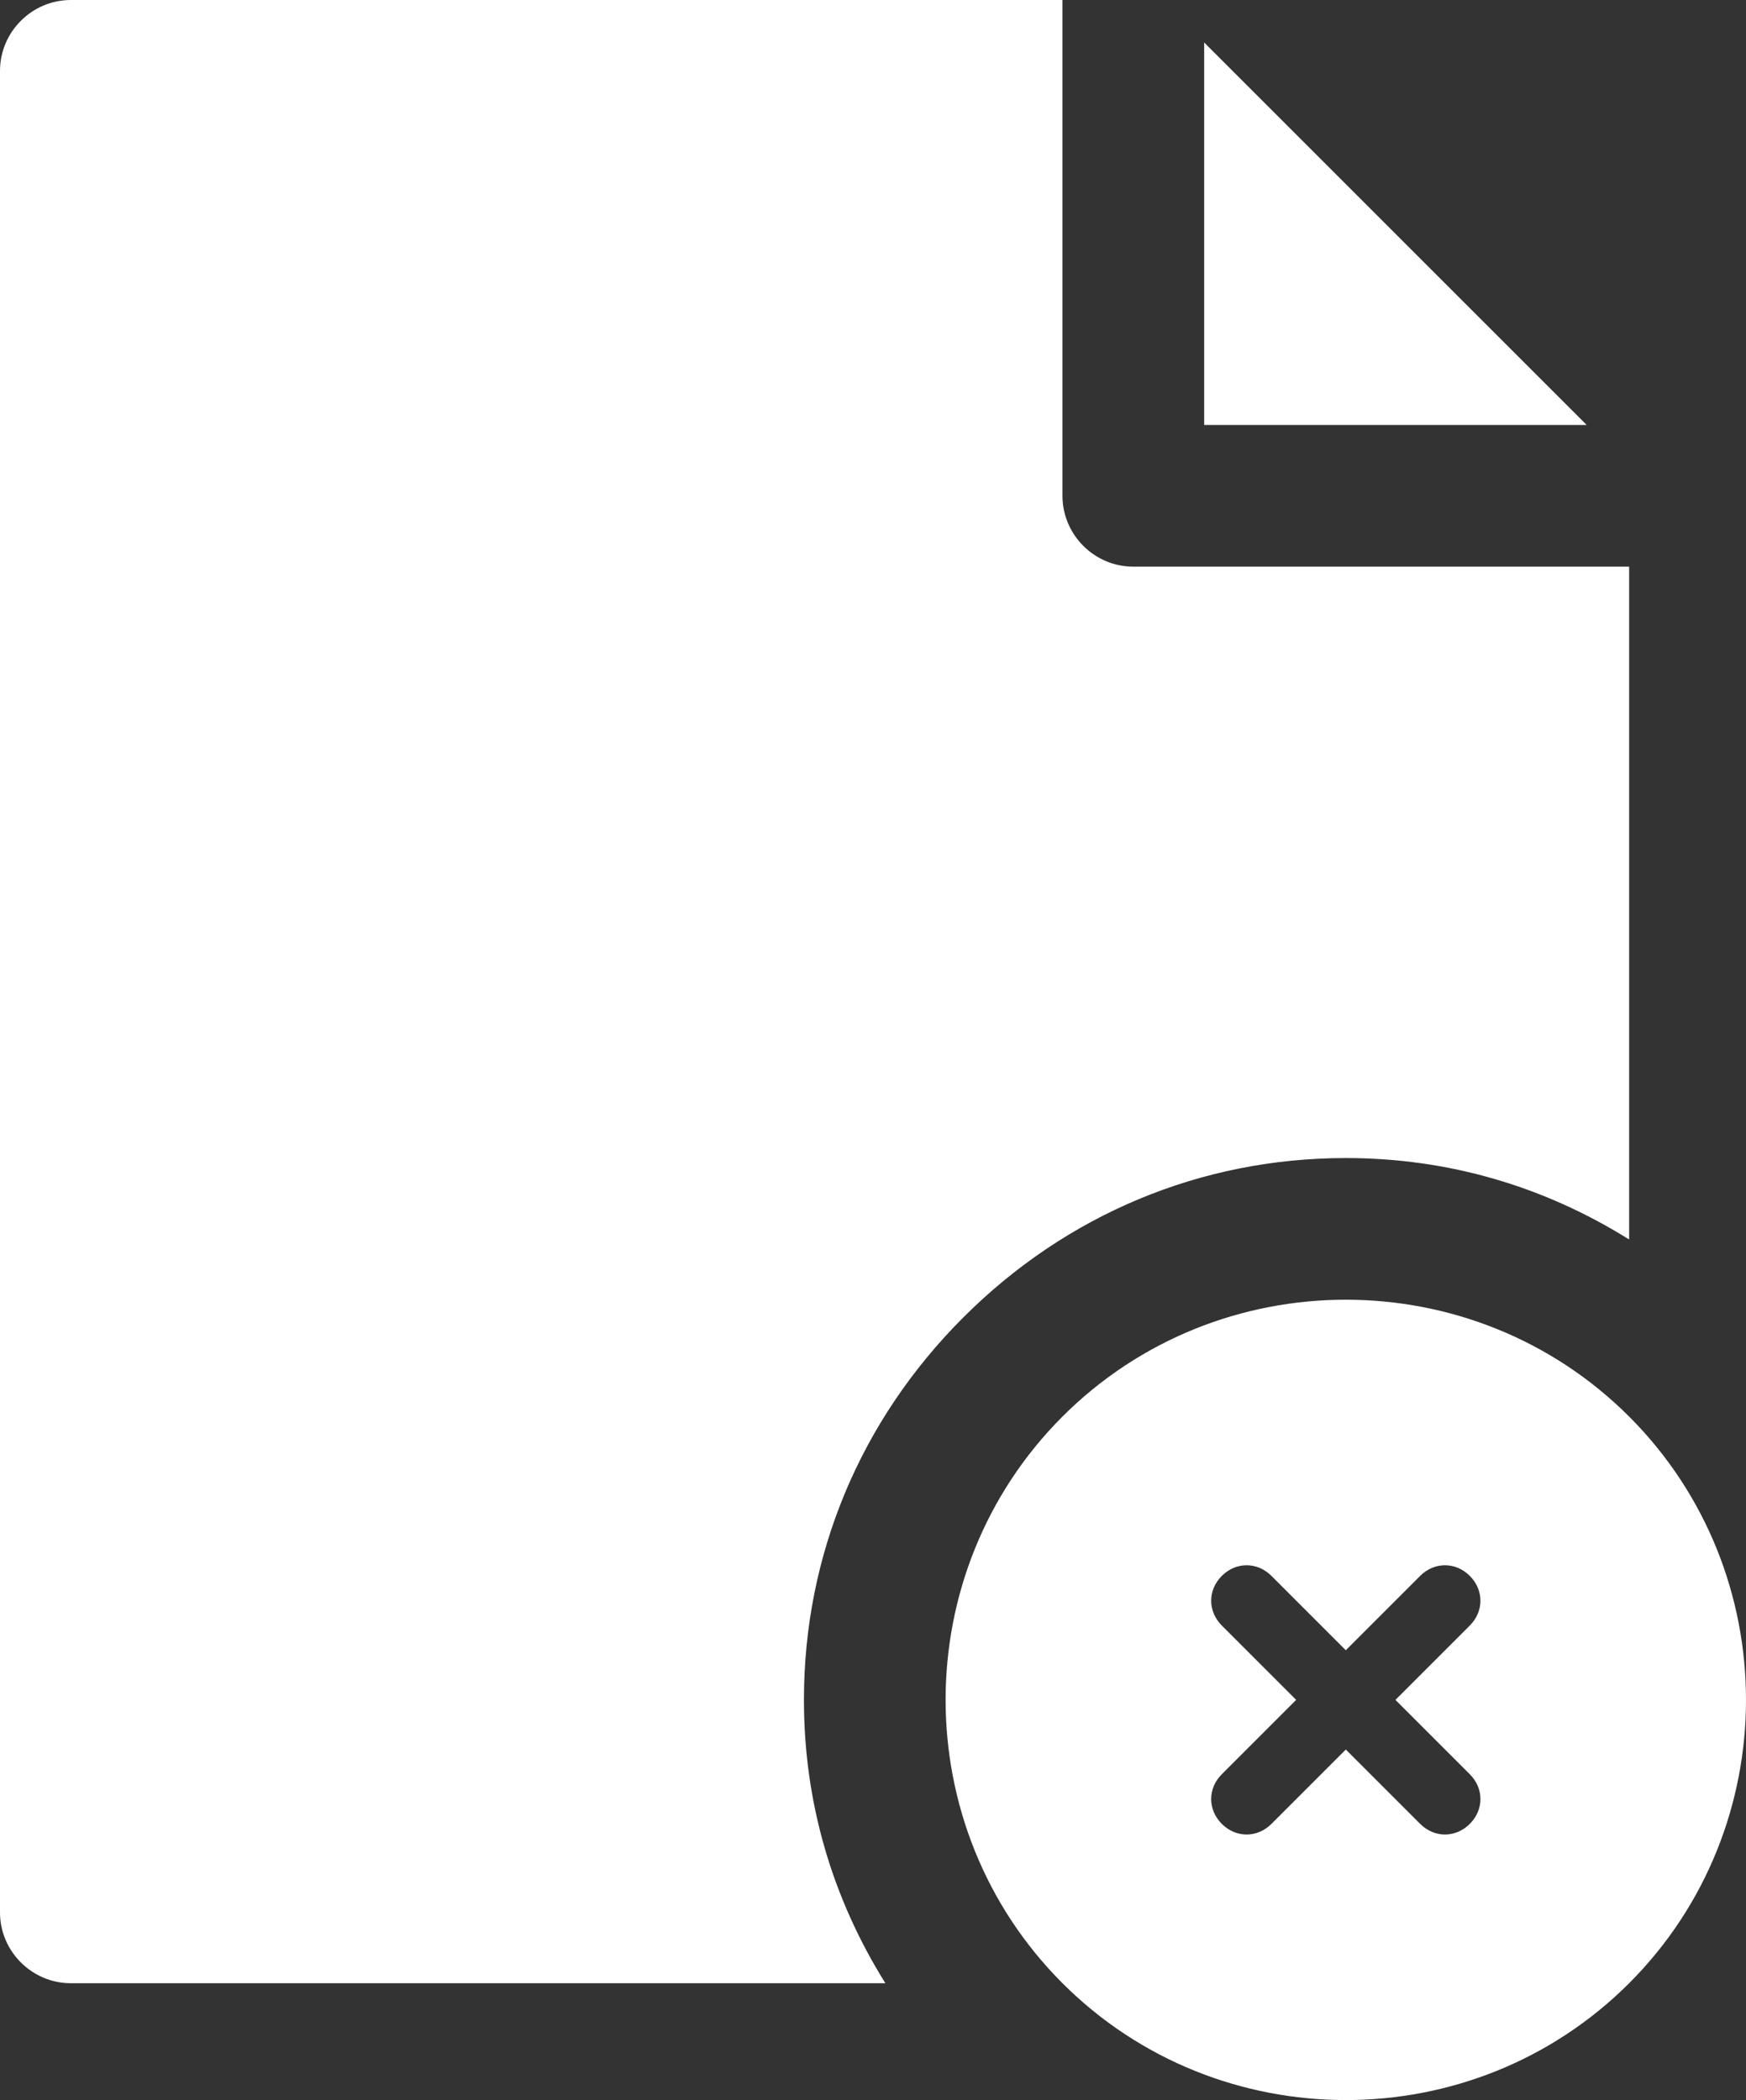 <?xml version="1.0" encoding="utf-8"?>
<!-- Generator: Adobe Illustrator 15.1.0, SVG Export Plug-In . SVG Version: 6.00 Build 0)  -->
<!DOCTYPE svg PUBLIC "-//W3C//DTD SVG 1.1//EN" "http://www.w3.org/Graphics/SVG/1.1/DTD/svg11.dtd">
<svg version="1.1" id="Ebene_1" xmlns="http://www.w3.org/2000/svg" xmlns:xlink="http://www.w3.org/1999/xlink" x="0px" y="0px"
	 width="100.001px" height="120.285px" viewBox="-24.34 -39.482 100.001 120.285"
	 enable-background="new -24.34 -39.482 100.001 120.285" xml:space="preserve">
<rect x="-24.34" y="-39.482" width="100.001" height="120.285" fill="#333333" stroke="none"/>
<path fill="#FFFFFF" d="M66.537-15.14H44.628v-21.908L66.537-15.14z M68.968,74.11c-8.929,8.924-23.527,8.924-32.456,0
	c-8.924-8.929-8.924-23.527,0-32.456c8.929-8.924,23.527-8.924,32.456,0C77.892,50.583,77.892,65.182,68.968,74.11z M55.583,57.882
	l4.259-4.259c0.812-0.812,0.812-2.03,0-2.843c-0.812-0.812-2.031-0.812-2.843,0l-4.259,4.259l-4.259-4.259
	c-0.812-0.812-2.03-0.812-2.843,0c-0.812,0.812-0.812,2.03,0,2.843l4.259,4.259l-4.259,4.259c-0.812,0.812-0.812,2.03,0,2.843
	s2.03,0.812,2.843,0l4.259-4.259l4.259,4.259c0.812,0.812,2.03,0.812,2.843,0c0.812-0.812,0.812-2.03,0-2.843L55.583,57.882z
	 M30.832,35.977c5.883-5.884,13.588-9.13,21.908-9.13c5.883,0,11.36,1.624,16.228,4.665V-7.026h-28.4
	c-2.229,0-4.056-1.827-4.056-4.058v-28.398h-56.793c-2.231,0-4.059,1.828-4.059,4.059V70.055c0,2.229,1.828,4.056,4.059,4.056H26.37
	c-3.041-4.868-4.665-10.345-4.665-16.229C21.705,49.562,24.949,41.856,30.832,35.977z"/>
</svg>
